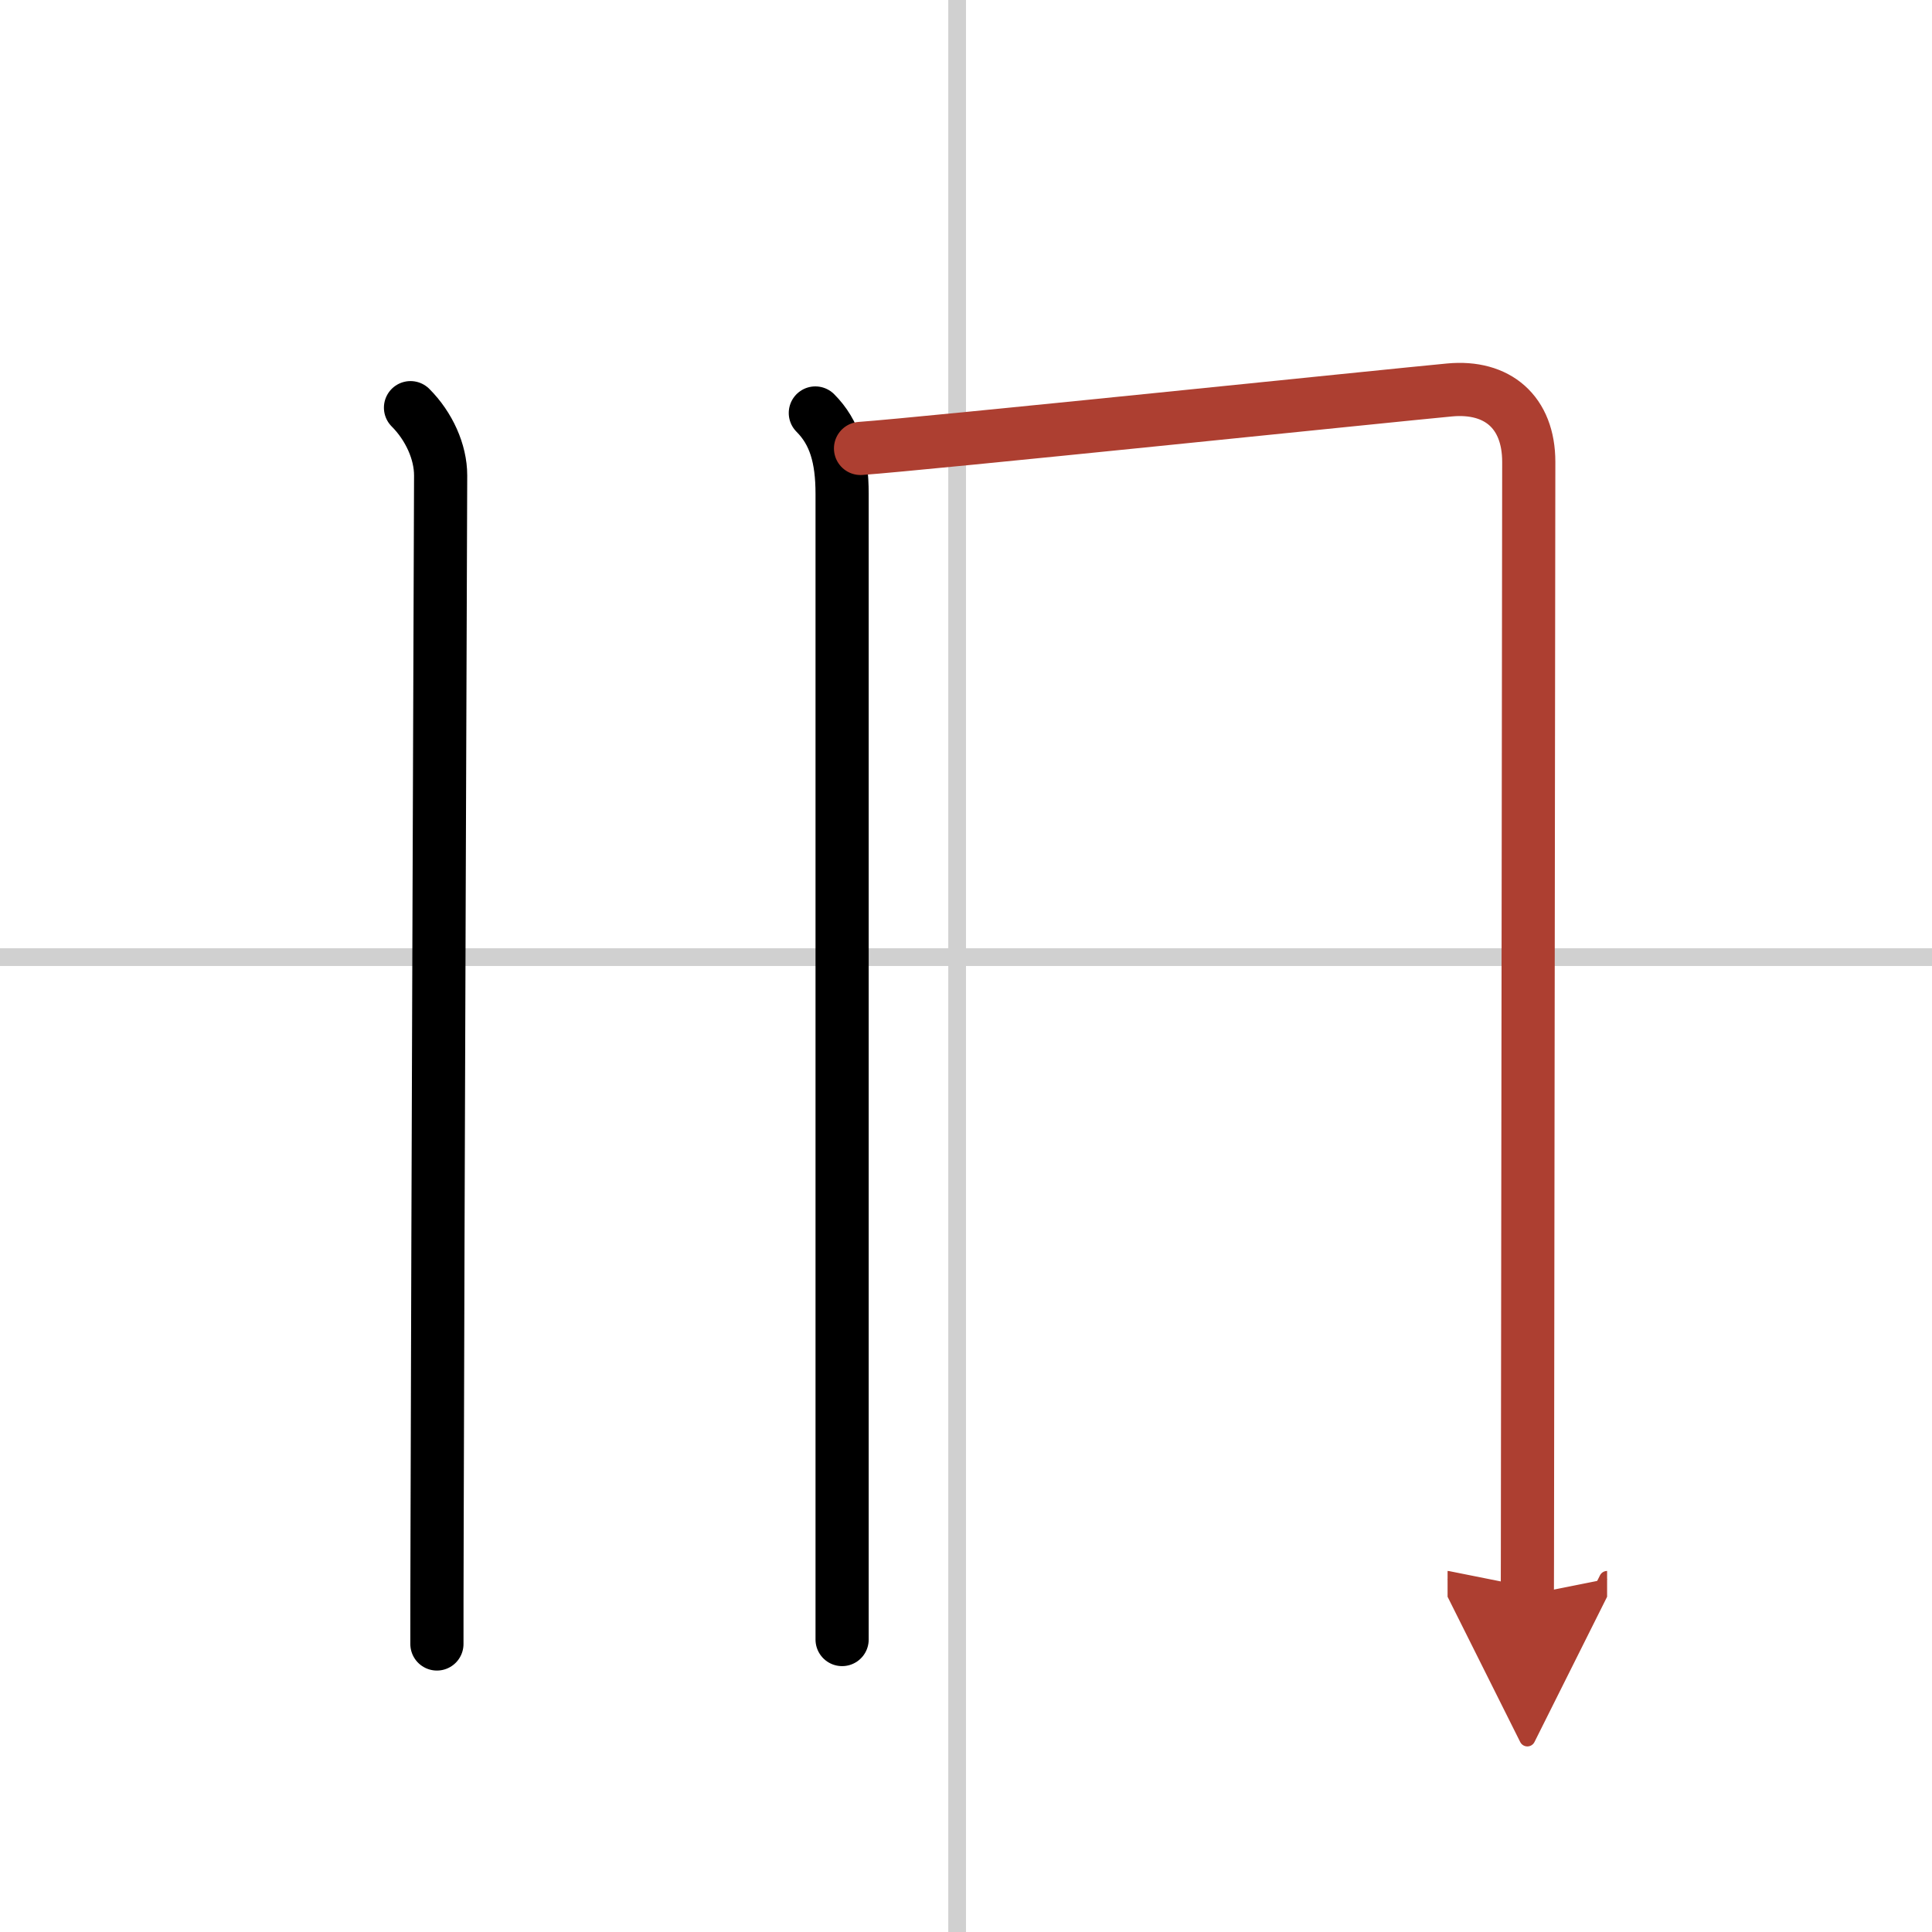 <svg width="400" height="400" viewBox="0 0 109 109" xmlns="http://www.w3.org/2000/svg"><defs><marker id="a" markerWidth="4" orient="auto" refX="1" refY="5" viewBox="0 0 10 10"><polyline points="0 0 10 5 0 10 1 5" fill="#ad3f31" stroke="#ad3f31"/></marker></defs><g fill="none" stroke="#000" stroke-linecap="round" stroke-linejoin="round" stroke-width="3"><rect width="100%" height="100%" fill="#fff" stroke="#fff"/><line x1="54" x2="54" y2="109" stroke="#d0d0d0" stroke-width="1"/><line x2="109" y1="54" y2="54" stroke="#d0d0d0" stroke-width="1"/><path d="m23.16 23c1.05 1.05 1.7 2.5 1.7 3.82 0 0.77-0.16 42.52-0.2 59.68-0.01 2.88-0.01 5.07-0.01 6.25"/><path d="m46 23.3c1.1 1.1 1.51 2.53 1.51 4.56v57.76 6.88"/><path d="m48.55 25.3c3.54-0.25 30.01-3 33.24-3.3 2.69-0.25 4.46 1.25 4.46 4.06 0 2.48-0.05 41.35-0.07 57.31 0 3.83-0.01 6.32-0.01 6.61" marker-end="url(#a)" stroke="#ad3f31"/></g></svg>
